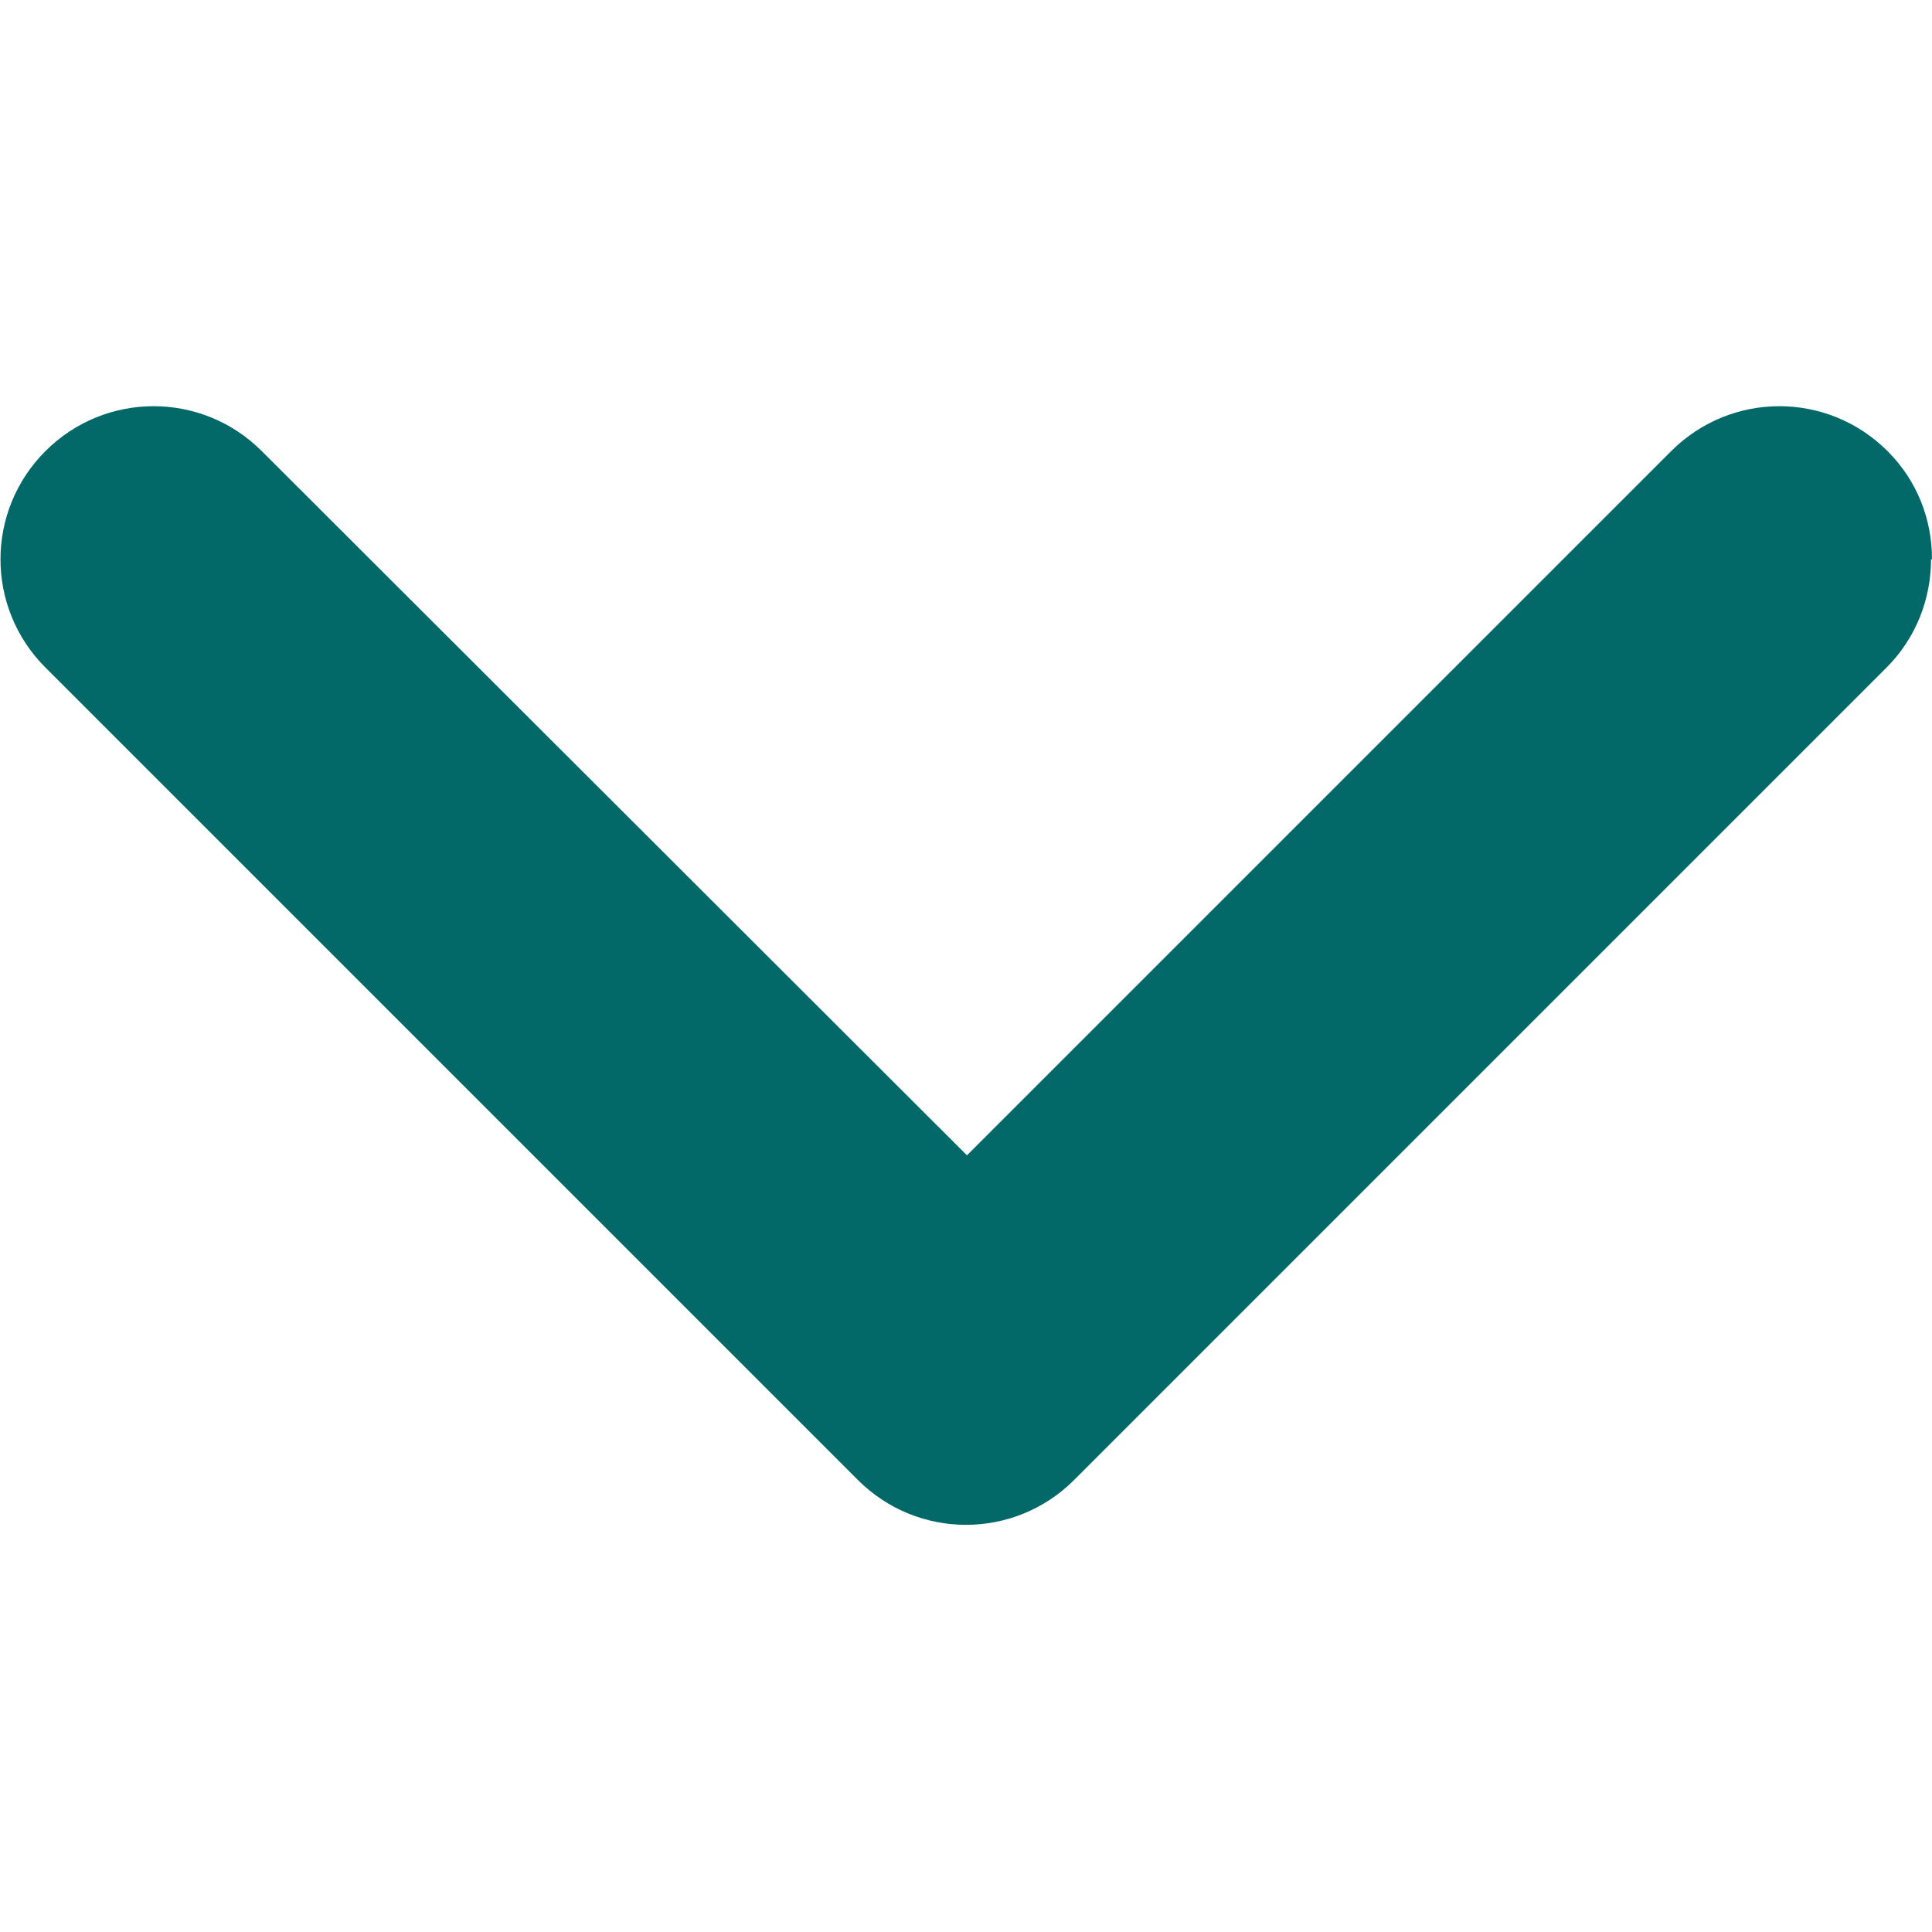 <?xml version="1.0" encoding="UTF-8"?>
<svg id="Layer_1" data-name="Layer 1" xmlns="http://www.w3.org/2000/svg" width="20" height="20" viewBox="0 0 20 20">
  <defs>
    <style>
      .cls-1 {
        fill: #036868;
      }
    </style>
  </defs>
  <path class="cls-1" d="M20,5.79c0-.41-.15-.81-.46-1.12-.62-.62-1.62-.62-2.24,0l-7.29,7.29L2.71,4.67c-.62-.62-1.62-.62-2.24,0-.62.62-.62,1.62,0,2.24l8.41,8.41c.62.62,1.62.62,2.24,0l8.41-8.41c.31-.31.46-.72.46-1.12Z"/>
</svg>